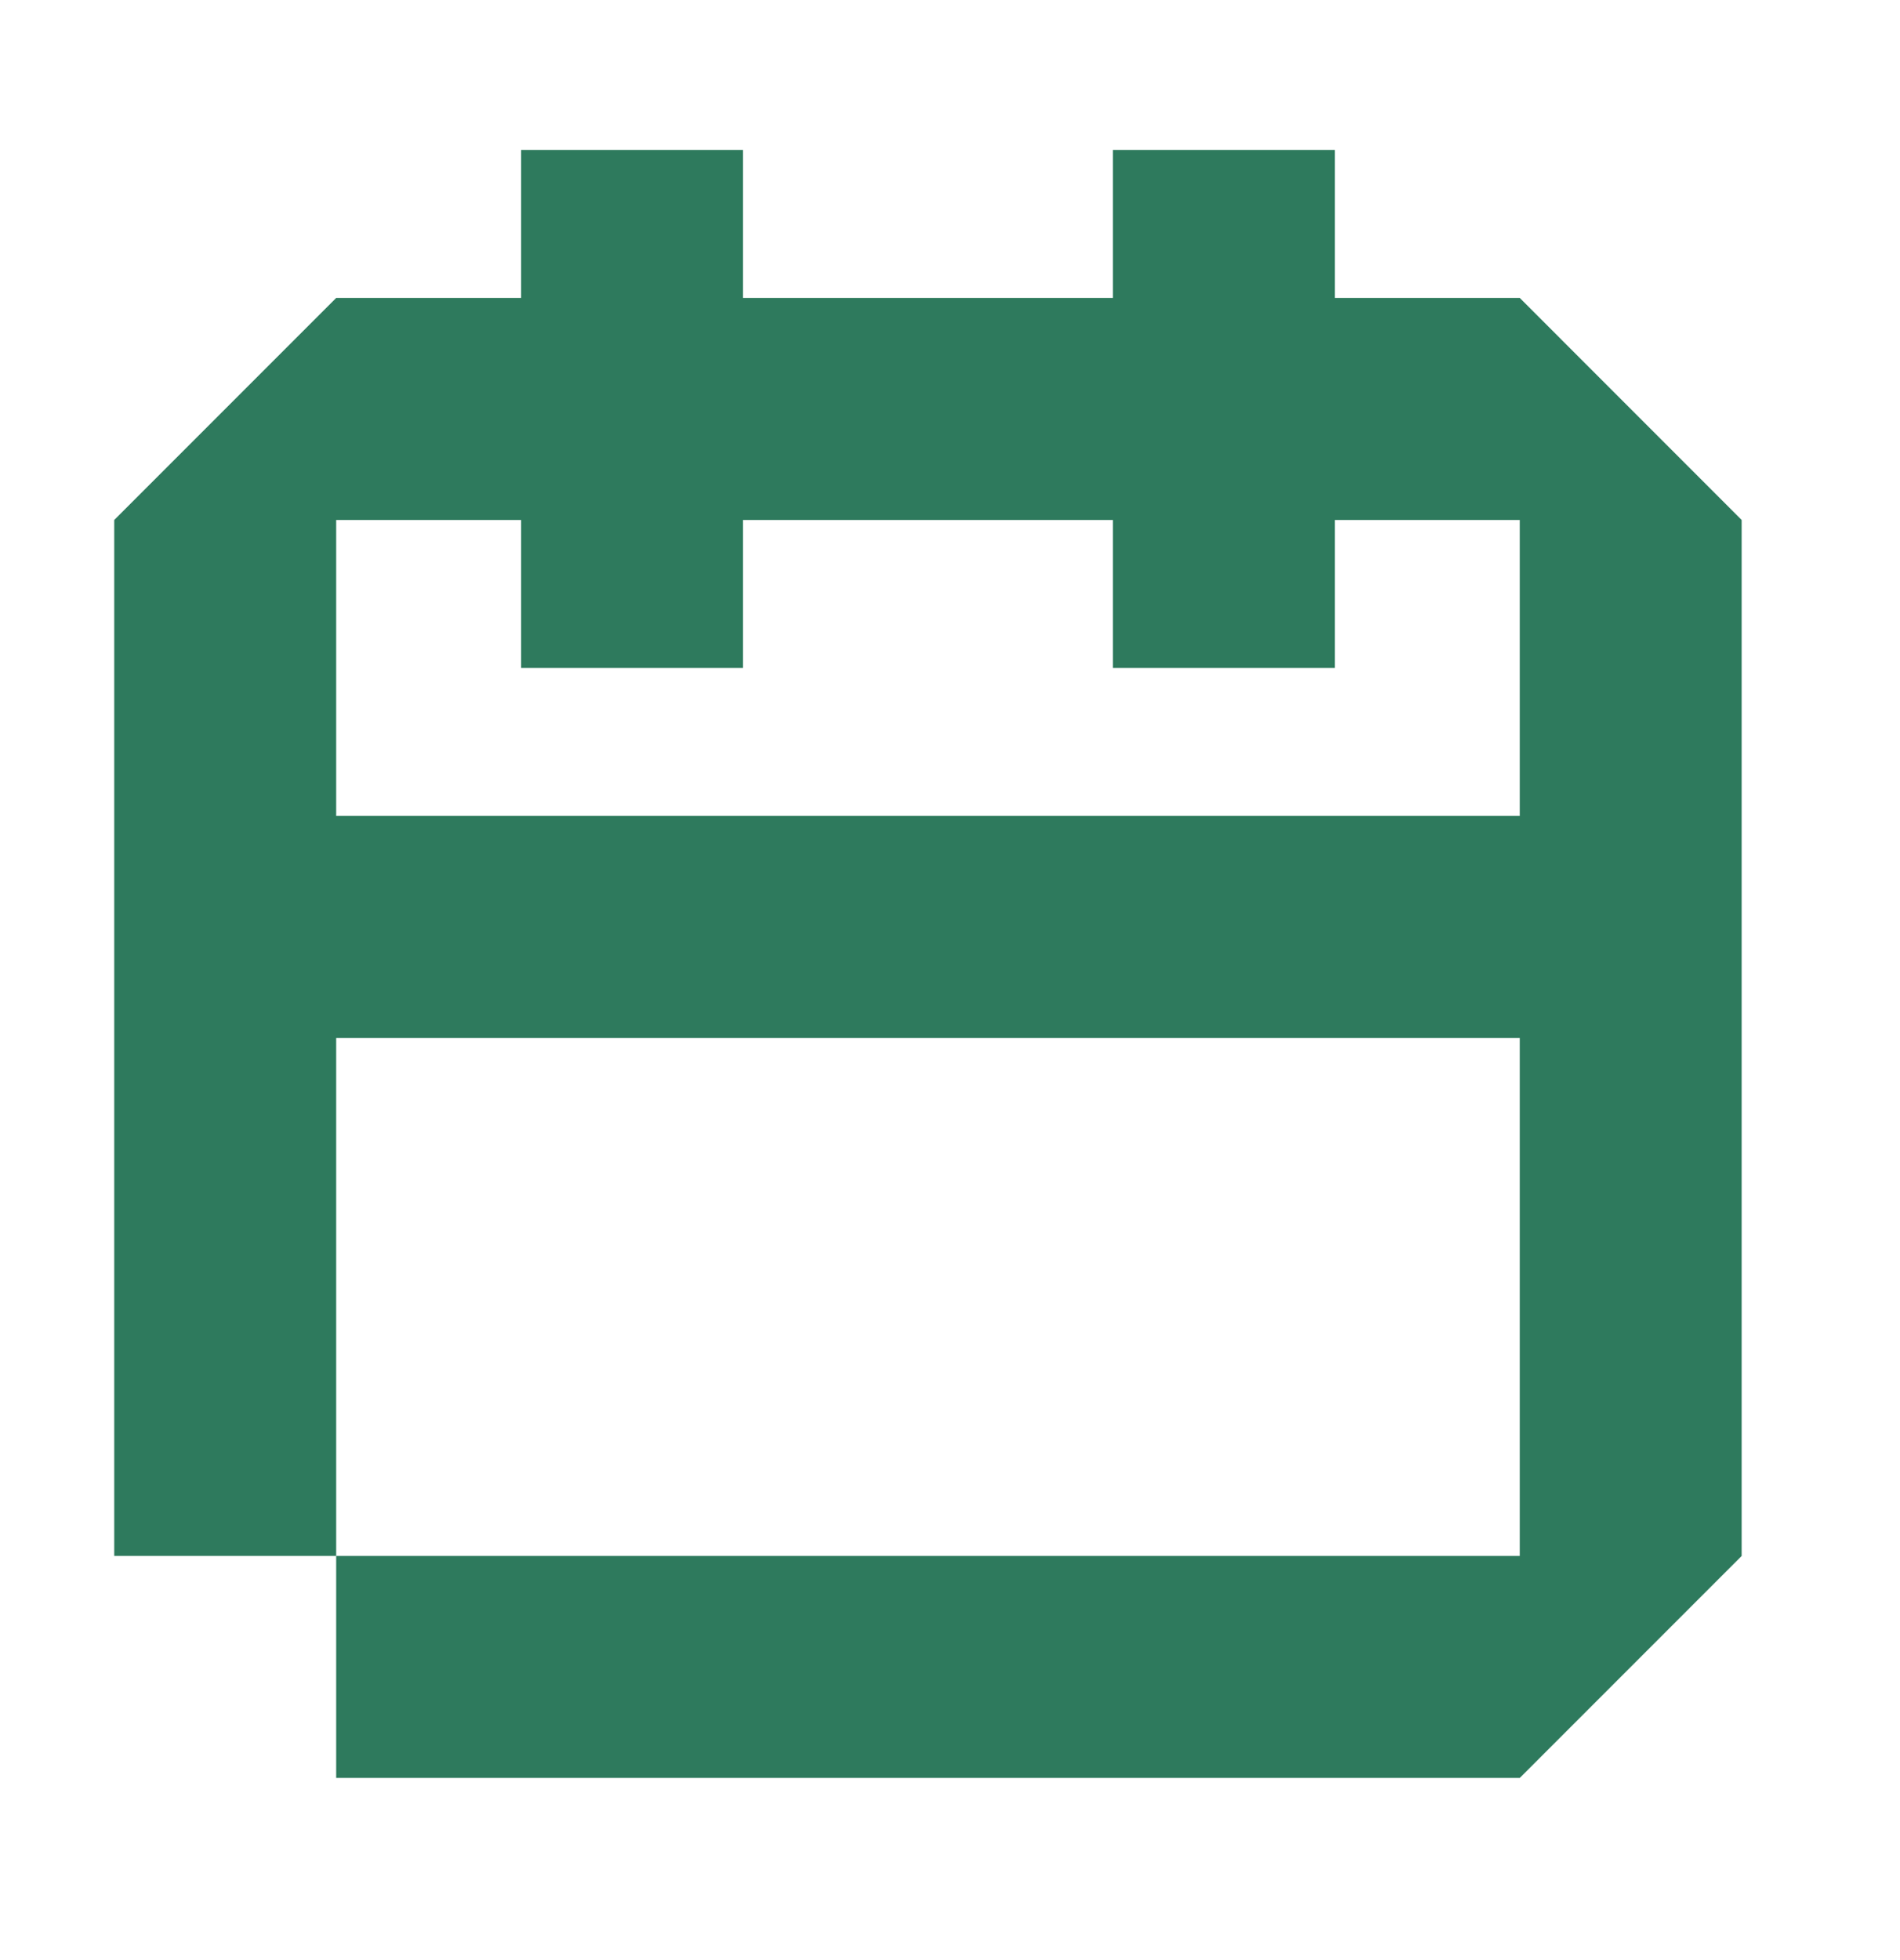 <svg width="32" height="33" viewBox="0 0 32 33" fill="none" xmlns="http://www.w3.org/2000/svg">
<path d="M25.596 5.016H22.481V2.524H18.744V5.016H12.514V2.524H8.777V5.016H5.662L1.924 8.754V26.196H5.662V17.475H25.596V26.196H5.662V29.933H25.596L29.333 26.196V8.754L25.596 5.016ZM5.662 13.737V8.754H8.777V11.245H12.514V8.754H18.744V11.245H22.481V8.754H25.596V13.737H5.662Z" fill="#2E7A5D"/>
</svg>
